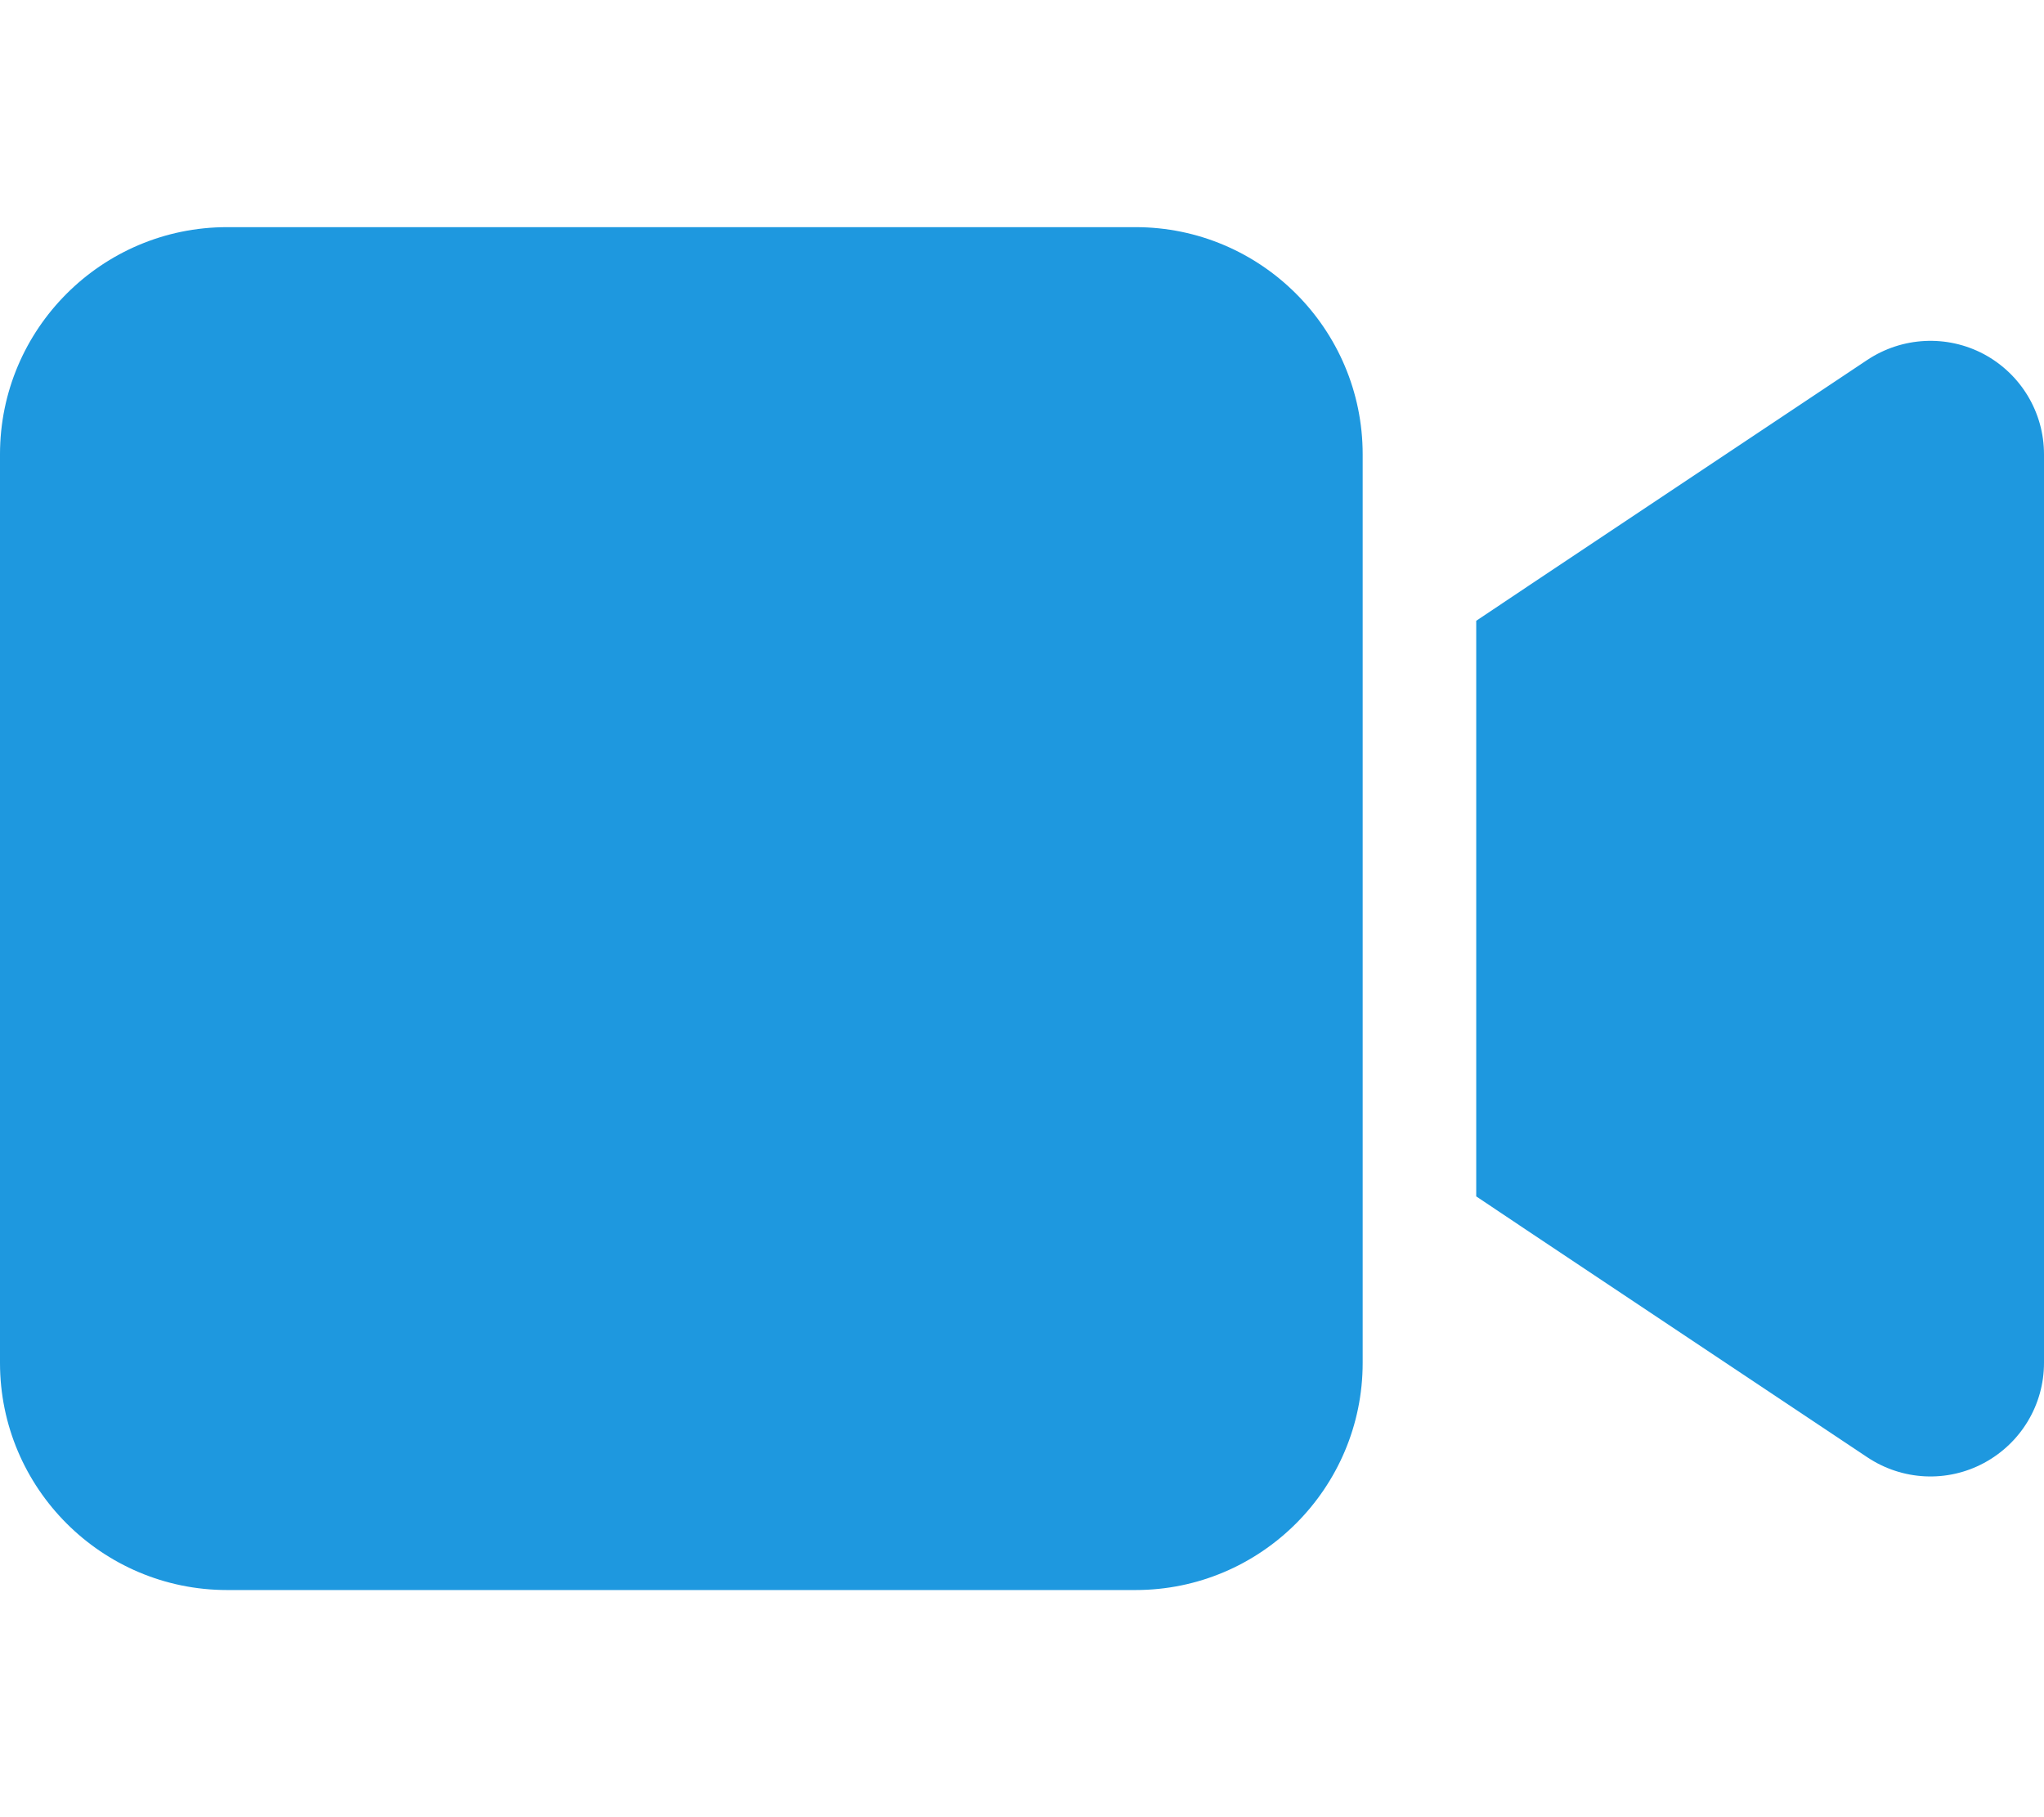 <svg width="18" height="16" viewBox="0 0 18 16" fill="none" xmlns="http://www.w3.org/2000/svg">
<g clip-path="url(#clip0_345_7804)">
<path d="M0 4C0 2.897 0.897 2 2 2H10C11.103 2 12 2.897 12 4V12C12 13.103 11.103 14 10 14H2C0.897 14 0 13.103 0 12V4ZM17.472 3.119C17.797 3.294 18 3.631 18 4V12C18 12.369 17.797 12.706 17.472 12.881C17.147 13.056 16.753 13.037 16.444 12.831L13.444 10.831L13 10.534V10V6V5.466L13.444 5.169L16.444 3.169C16.75 2.966 17.144 2.944 17.472 3.119Z" fill="#1E98DF"/>
</g>
<defs>
<clipPath id="clip0_345_7804">
<path d="M0 0H18V16H0V0Z" fill="white"/>
</clipPath>
</defs>
</svg>
